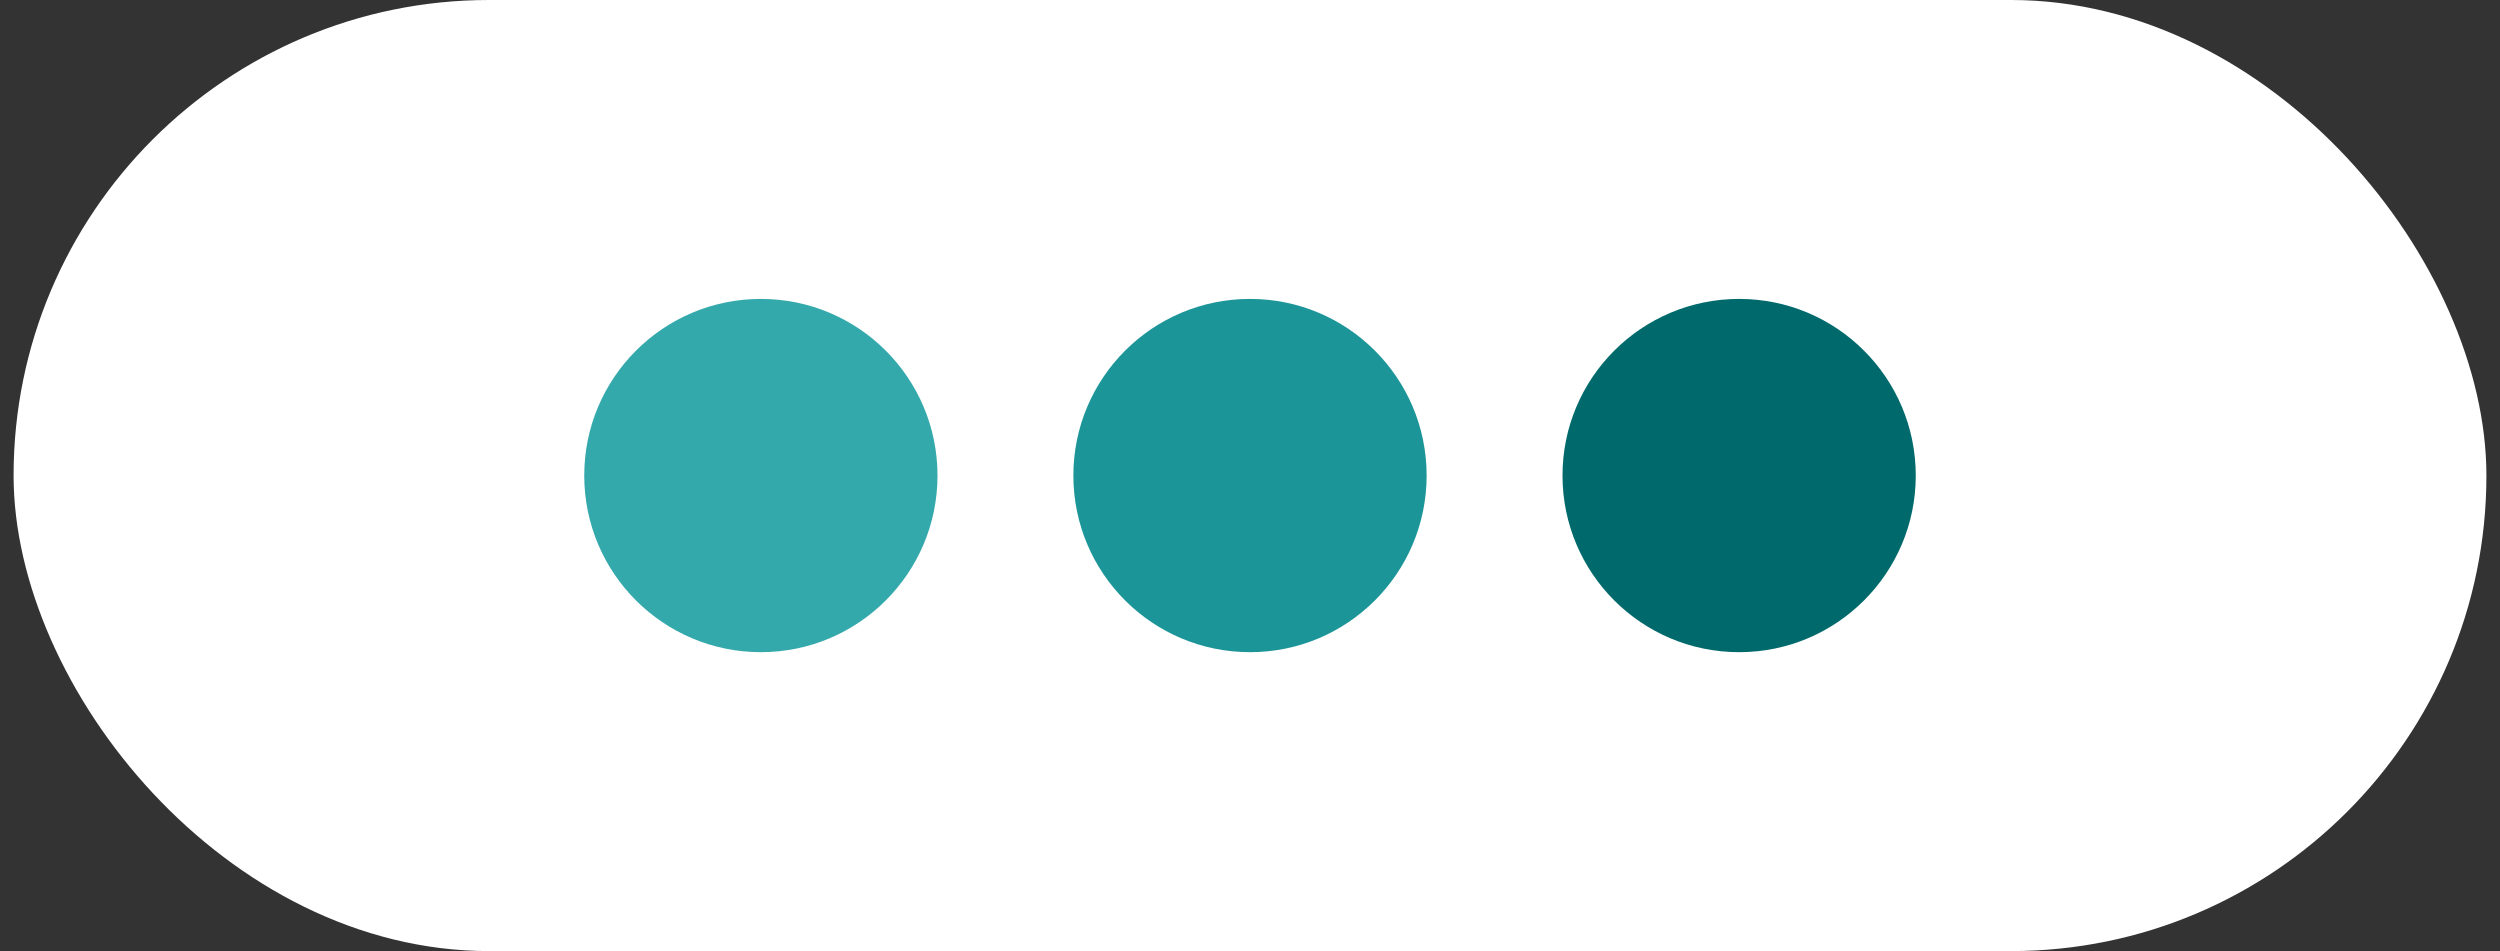 <?xml version="1.0" encoding="UTF-8"?> <svg xmlns="http://www.w3.org/2000/svg" width="92" height="35" viewBox="0 0 92 35" fill="none"><rect x="0" y="0" width="92" height="35" fill="#333333" stroke="none"/><rect x="0.5" width="91" height="35" rx="17.5" fill="white"></rect><circle cx="28" cy="17.5" r="6.5" fill="#34A9AC"></circle><circle cx="46" cy="17.5" r="6.5" fill="#1B9598"></circle><circle cx="64" cy="17.5" r="6.5" fill="#00696B"></circle></svg> 